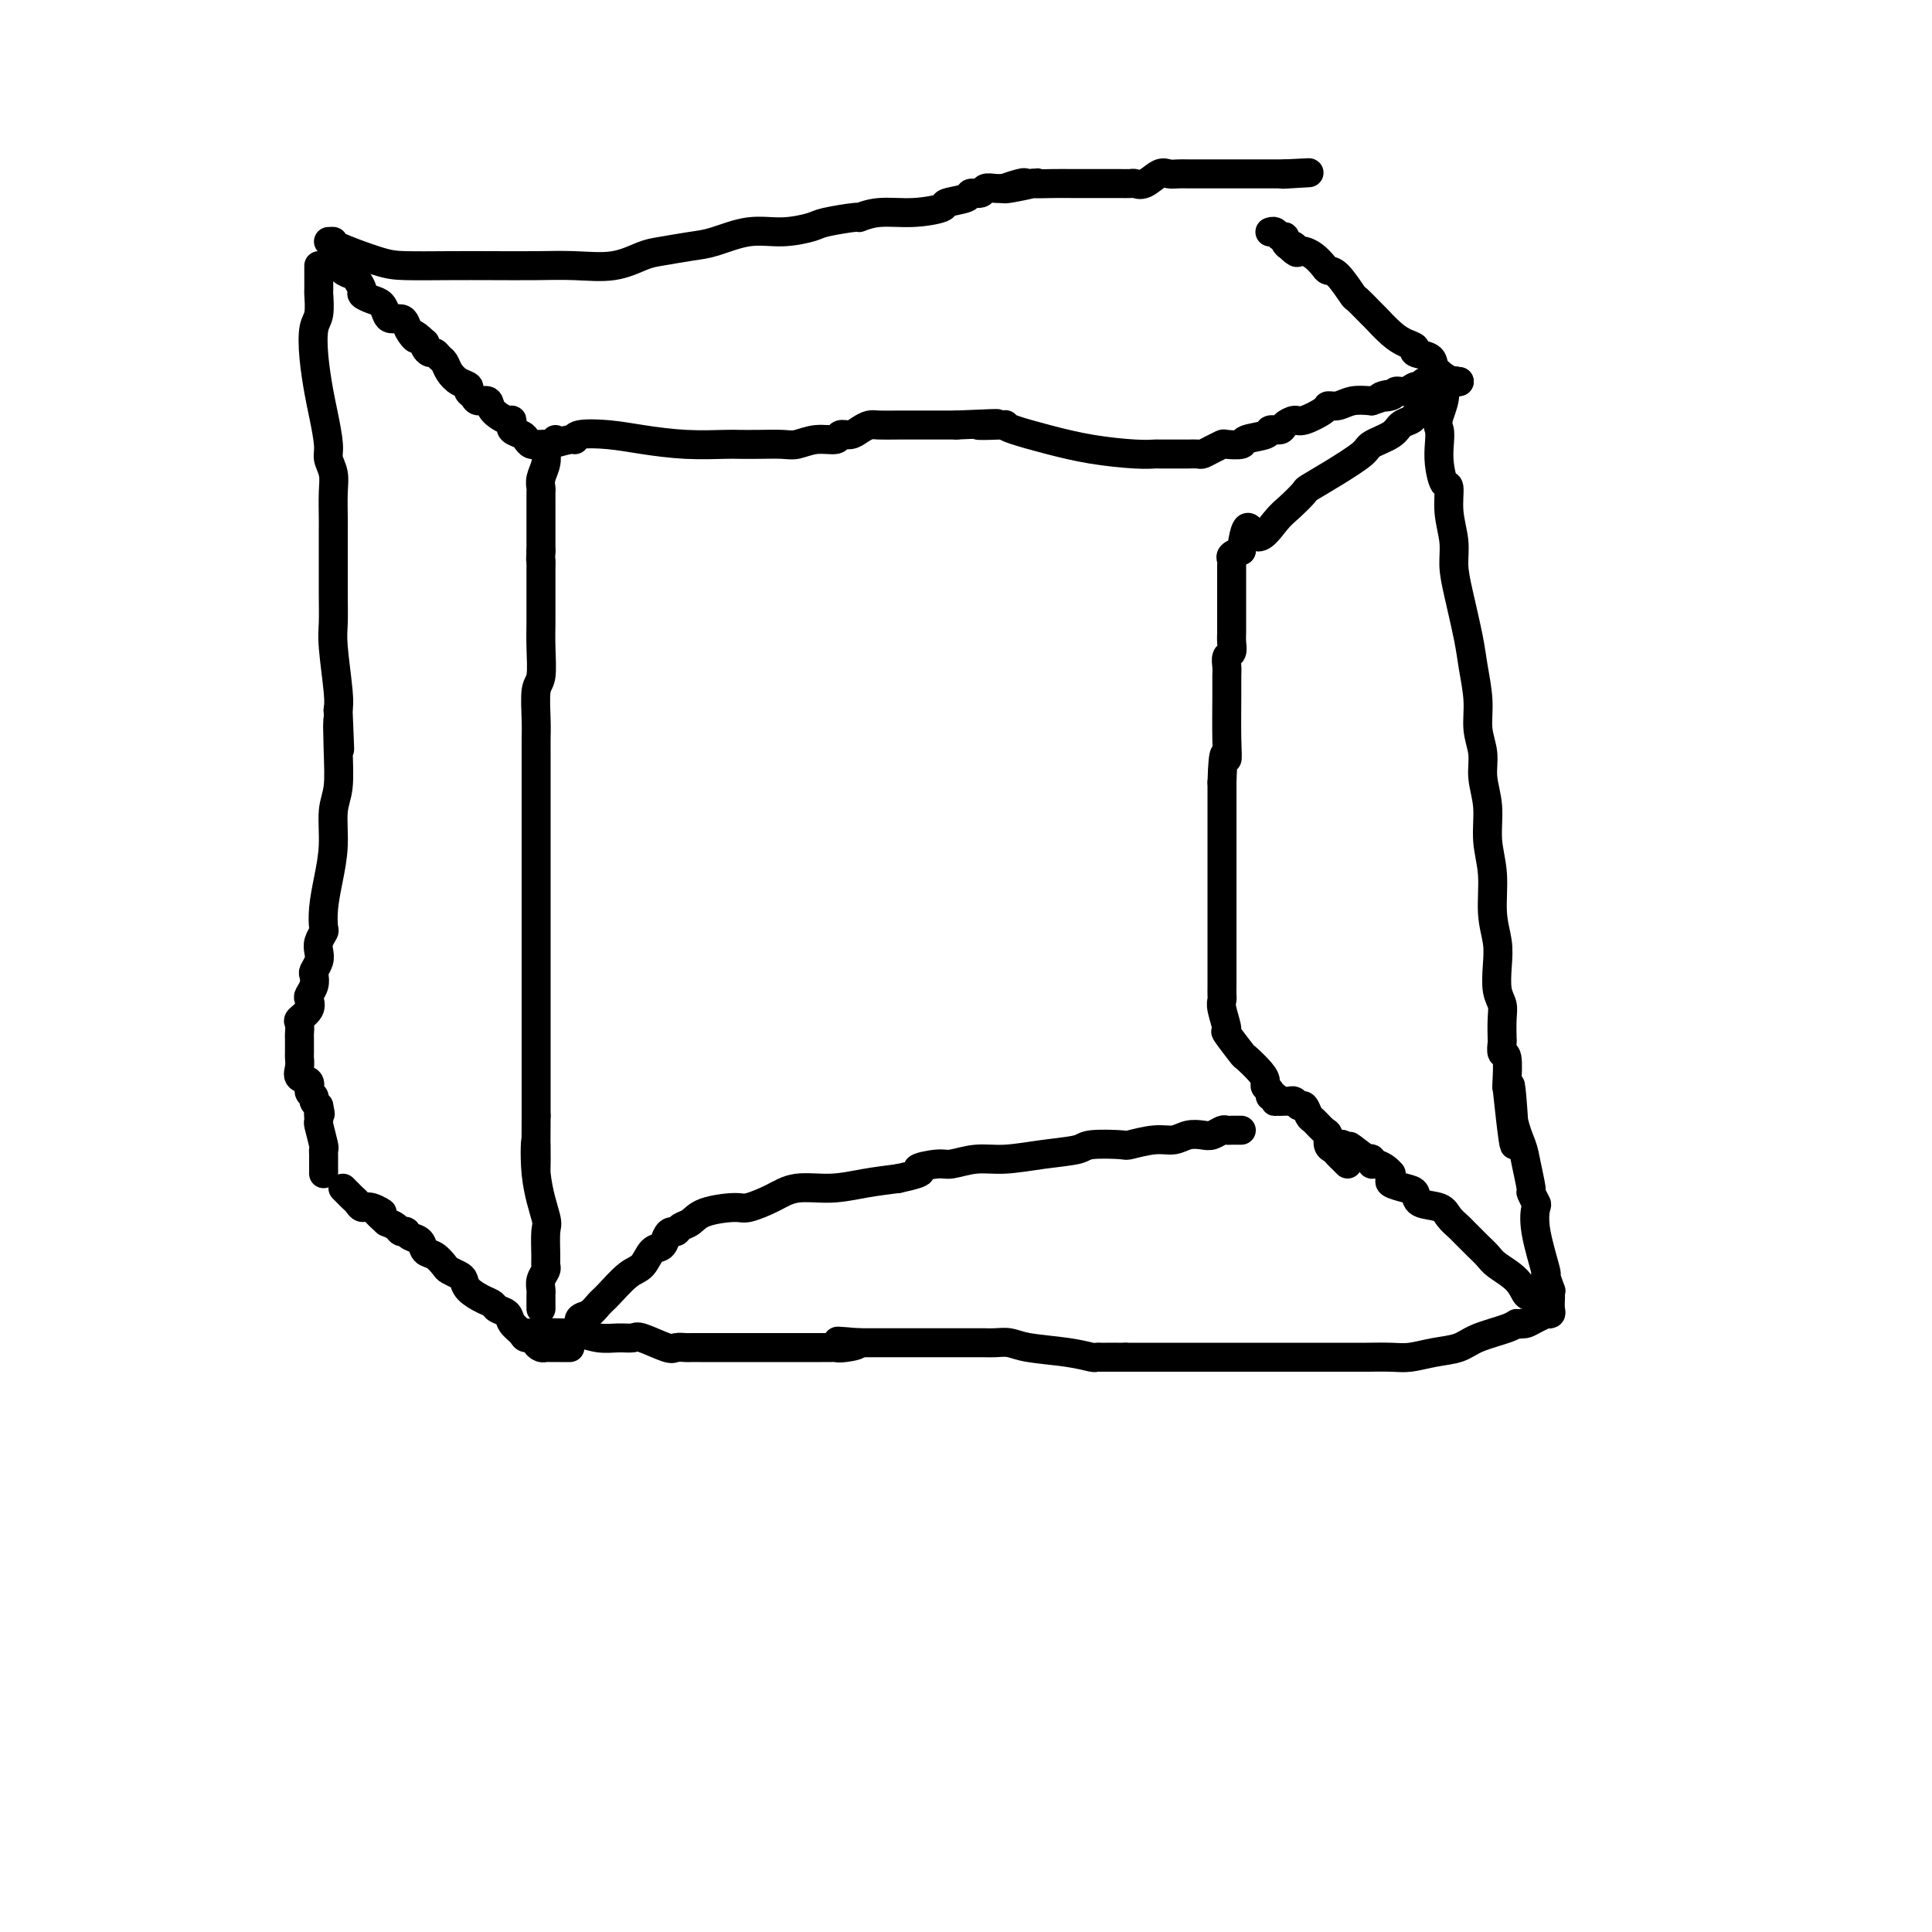<svg viewBox='0 0 400 400' version='1.1' xmlns='http://www.w3.org/2000/svg' xmlns:xlink='http://www.w3.org/1999/xlink'><g fill='none' stroke='#000000' stroke-width='6' stroke-linecap='round' stroke-linejoin='round'><path d='M113,93c0.113,0.985 0.226,1.969 0,3c-0.226,1.031 -0.793,2.108 -1,3c-0.207,0.892 -0.056,1.600 0,2c0.056,0.400 0.015,0.492 0,1c-0.015,0.508 -0.004,1.432 0,2c0.004,0.568 0.001,0.778 0,1c-0.001,0.222 -0.000,0.454 0,1c0.000,0.546 0.000,1.406 0,2c-0.000,0.594 -0.000,0.922 0,1c0.000,0.078 0.000,-0.092 0,0c-0.000,0.092 -0.000,0.448 0,1c0.000,0.552 0.000,1.301 0,2c-0.000,0.699 -0.000,1.350 0,2'/><path d='M112,114c-0.155,3.590 -0.041,2.065 0,2c0.041,-0.065 0.011,1.330 0,2c-0.011,0.670 -0.003,0.616 0,1c0.003,0.384 0.001,1.207 0,2c-0.001,0.793 -0.001,1.557 0,2c0.001,0.443 0.001,0.567 0,1c-0.001,0.433 -0.004,1.176 0,2c0.004,0.824 0.015,1.728 0,3c-0.015,1.272 -0.057,2.910 0,5c0.057,2.090 0.211,4.630 0,6c-0.211,1.370 -0.789,1.568 -1,3c-0.211,1.432 -0.057,4.098 0,6c0.057,1.902 0.015,3.042 0,4c-0.015,0.958 -0.004,1.736 0,3c0.004,1.264 0.001,3.015 0,4c-0.001,0.985 -0.000,1.203 0,2c0.000,0.797 0.000,2.173 0,3c-0.000,0.827 -0.000,1.106 0,2c0.000,0.894 0.000,2.405 0,3c-0.000,0.595 -0.000,0.275 0,1c0.000,0.725 0.000,2.494 0,4c-0.000,1.506 -0.000,2.748 0,4c0.000,1.252 0.000,2.512 0,5c-0.000,2.488 -0.000,6.202 0,8c0.000,1.798 0.000,1.678 0,3c-0.000,1.322 -0.000,4.085 0,6c0.000,1.915 0.000,2.983 0,5c-0.000,2.017 -0.000,4.984 0,7c0.000,2.016 0.000,3.081 0,5c-0.000,1.919 -0.000,4.691 0,7c0.000,2.309 0.000,4.154 0,6'/><path d='M111,231c-0.122,19.233 0.072,8.817 0,6c-0.072,-2.817 -0.412,1.966 0,6c0.412,4.034 1.576,7.318 2,9c0.424,1.682 0.110,1.763 0,3c-0.110,1.237 -0.015,3.631 0,5c0.015,1.369 -0.048,1.715 0,2c0.048,0.285 0.209,0.510 0,1c-0.209,0.490 -0.788,1.244 -1,2c-0.212,0.756 -0.057,1.513 0,2c0.057,0.487 0.015,0.705 0,1c-0.015,0.295 -0.004,0.667 0,1c0.004,0.333 0.001,0.628 0,1c-0.001,0.372 -0.000,0.821 0,1c0.000,0.179 0.000,0.090 0,0'/><path d='M113,92c0.002,0.121 0.004,0.242 1,0c0.996,-0.242 2.986,-0.847 4,-1c1.014,-0.153 1.051,0.145 1,0c-0.051,-0.145 -0.189,-0.732 1,-1c1.189,-0.268 3.707,-0.215 6,0c2.293,0.215 4.362,0.594 7,1c2.638,0.406 5.844,0.841 9,1c3.156,0.159 6.262,0.044 8,0c1.738,-0.044 2.109,-0.016 3,0c0.891,0.016 2.302,0.019 4,0c1.698,-0.019 3.683,-0.062 5,0c1.317,0.062 1.967,0.228 3,0c1.033,-0.228 2.451,-0.848 4,-1c1.549,-0.152 3.230,0.166 4,0c0.770,-0.166 0.627,-0.815 1,-1c0.373,-0.185 1.260,0.094 2,0c0.740,-0.094 1.332,-0.561 2,-1c0.668,-0.439 1.411,-0.850 2,-1c0.589,-0.150 1.024,-0.040 2,0c0.976,0.040 2.494,0.011 4,0c1.506,-0.011 3.002,-0.003 5,0c1.998,0.003 4.499,0.002 7,0'/><path d='M198,88c14.053,-0.621 6.685,-0.175 5,0c-1.685,0.175 2.313,0.078 4,0c1.687,-0.078 1.063,-0.136 1,0c-0.063,0.136 0.435,0.467 2,1c1.565,0.533 4.197,1.267 7,2c2.803,0.733 5.776,1.464 9,2c3.224,0.536 6.699,0.876 9,1c2.301,0.124 3.429,0.033 4,0c0.571,-0.033 0.586,-0.009 1,0c0.414,0.009 1.228,0.002 2,0c0.772,-0.002 1.501,0.000 2,0c0.499,-0.000 0.766,-0.003 1,0c0.234,0.003 0.434,0.011 1,0c0.566,-0.011 1.497,-0.042 2,0c0.503,0.042 0.577,0.156 1,0c0.423,-0.156 1.195,-0.581 2,-1c0.805,-0.419 1.642,-0.833 2,-1c0.358,-0.167 0.238,-0.087 1,0c0.762,0.087 2.407,0.182 3,0c0.593,-0.182 0.133,-0.640 1,-1c0.867,-0.360 3.062,-0.623 4,-1c0.938,-0.377 0.619,-0.870 1,-1c0.381,-0.130 1.461,0.102 2,0c0.539,-0.102 0.535,-0.539 1,-1c0.465,-0.461 1.398,-0.946 2,-1c0.602,-0.054 0.873,0.321 2,0c1.127,-0.321 3.109,-1.340 4,-2c0.891,-0.660 0.693,-0.960 1,-1c0.307,-0.040 1.121,0.182 2,0c0.879,-0.182 1.823,-0.766 3,-1c1.177,-0.234 2.589,-0.117 4,0'/><path d='M284,83c5.910,-1.946 2.687,-1.310 2,-1c-0.687,0.310 1.164,0.294 2,0c0.836,-0.294 0.656,-0.867 1,-1c0.344,-0.133 1.210,0.175 2,0c0.790,-0.175 1.503,-0.831 2,-1c0.497,-0.169 0.778,0.150 1,0c0.222,-0.150 0.385,-0.770 1,-1c0.615,-0.230 1.680,-0.072 2,0c0.320,0.072 -0.106,0.058 0,0c0.106,-0.058 0.745,-0.159 1,0c0.255,0.159 0.128,0.580 0,1'/><path d='M298,80c2.167,0.749 0.583,4.121 0,6c-0.583,1.879 -0.166,2.265 0,3c0.166,0.735 0.082,1.818 0,3c-0.082,1.182 -0.162,2.461 0,4c0.162,1.539 0.565,3.338 1,4c0.435,0.662 0.903,0.188 1,1c0.097,0.812 -0.177,2.909 0,5c0.177,2.091 0.807,4.177 1,6c0.193,1.823 -0.049,3.382 0,5c0.049,1.618 0.390,3.296 1,6c0.610,2.704 1.488,6.435 2,9c0.512,2.565 0.658,3.966 1,6c0.342,2.034 0.880,4.702 1,7c0.120,2.298 -0.179,4.227 0,6c0.179,1.773 0.837,3.391 1,5c0.163,1.609 -0.167,3.209 0,5c0.167,1.791 0.833,3.773 1,6c0.167,2.227 -0.165,4.698 0,7c0.165,2.302 0.828,4.433 1,7c0.172,2.567 -0.146,5.569 0,8c0.146,2.431 0.757,4.291 1,6c0.243,1.709 0.118,3.268 0,5c-0.118,1.732 -0.227,3.639 0,5c0.227,1.361 0.792,2.176 1,3c0.208,0.824 0.060,1.656 0,3c-0.060,1.344 -0.030,3.201 0,4c0.030,0.799 0.061,0.540 0,1c-0.061,0.460 -0.212,1.639 0,2c0.212,0.361 0.788,-0.095 1,1c0.212,1.095 0.061,3.741 0,5c-0.061,1.259 -0.030,1.129 0,1'/><path d='M312,225c2.422,22.805 1.476,7.316 1,2c-0.476,-5.316 -0.482,-0.460 0,3c0.482,3.460 1.453,5.523 2,7c0.547,1.477 0.669,2.369 1,4c0.331,1.631 0.871,4.003 1,5c0.129,0.997 -0.154,0.619 0,1c0.154,0.381 0.744,1.521 1,2c0.256,0.479 0.177,0.298 0,1c-0.177,0.702 -0.454,2.289 0,5c0.454,2.711 1.638,6.548 2,8c0.362,1.452 -0.099,0.521 0,1c0.099,0.479 0.758,2.370 1,3c0.242,0.630 0.066,0.001 0,0c-0.066,-0.001 -0.022,0.627 0,1c0.022,0.373 0.021,0.492 0,1c-0.021,0.508 -0.064,1.407 0,2c0.064,0.593 0.235,0.881 0,1c-0.235,0.119 -0.875,0.071 -1,0c-0.125,-0.071 0.265,-0.163 0,0c-0.265,0.163 -1.187,0.582 -2,1c-0.813,0.418 -1.518,0.834 -2,1c-0.482,0.166 -0.741,0.083 -1,0'/><path d='M315,274c-1.118,0.428 -0.913,-0.002 -1,0c-0.087,0.002 -0.466,0.435 -2,1c-1.534,0.565 -4.221,1.262 -6,2c-1.779,0.738 -2.648,1.518 -4,2c-1.352,0.482 -3.187,0.665 -5,1c-1.813,0.335 -3.605,0.822 -5,1c-1.395,0.178 -2.392,0.048 -4,0c-1.608,-0.048 -3.827,-0.013 -5,0c-1.173,0.013 -1.299,0.003 -3,0c-1.701,-0.003 -4.978,-0.001 -7,0c-2.022,0.001 -2.791,0.000 -4,0c-1.209,-0.000 -2.858,-0.000 -4,0c-1.142,0.000 -1.776,0.000 -2,0c-0.224,-0.000 -0.039,-0.000 -1,0c-0.961,0.000 -3.069,0.000 -4,0c-0.931,-0.000 -0.684,-0.000 -1,0c-0.316,0.000 -1.194,0.000 -2,0c-0.806,-0.000 -1.540,-0.000 -2,0c-0.460,0.000 -0.646,0.000 -1,0c-0.354,-0.000 -0.875,-0.000 -2,0c-1.125,0.000 -2.853,0.000 -4,0c-1.147,-0.000 -1.712,-0.000 -2,0c-0.288,0.000 -0.300,0.000 -1,0c-0.700,-0.000 -2.088,-0.000 -3,0c-0.912,0.000 -1.348,0.000 -2,0c-0.652,-0.000 -1.522,-0.000 -2,0c-0.478,0.000 -0.565,0.000 -1,0c-0.435,-0.000 -1.217,-0.000 -2,0'/><path d='M233,281c-9.471,0.000 -3.649,0.001 -2,0c1.649,-0.001 -0.876,-0.003 -2,0c-1.124,0.003 -0.846,0.012 -1,0c-0.154,-0.012 -0.740,-0.046 -1,0c-0.260,0.046 -0.195,0.170 -1,0c-0.805,-0.170 -2.482,-0.634 -5,-1c-2.518,-0.366 -5.878,-0.634 -8,-1c-2.122,-0.366 -3.006,-0.830 -4,-1c-0.994,-0.170 -2.098,-0.046 -3,0c-0.902,0.046 -1.603,0.012 -2,0c-0.397,-0.012 -0.492,-0.003 -1,0c-0.508,0.003 -1.431,0.001 -2,0c-0.569,-0.001 -0.783,-0.000 -1,0c-0.217,0.000 -0.435,0.000 -1,0c-0.565,-0.000 -1.475,-0.000 -2,0c-0.525,0.000 -0.666,0.000 -1,0c-0.334,-0.000 -0.863,-0.000 -1,0c-0.137,0.000 0.117,0.000 0,0c-0.117,-0.000 -0.607,-0.000 -1,0c-0.393,0.000 -0.690,0.000 -1,0c-0.310,-0.000 -0.632,-0.000 -1,0c-0.368,0.000 -0.780,0.000 -1,0c-0.220,-0.000 -0.246,-0.000 -1,0c-0.754,0.000 -2.236,0.000 -3,0c-0.764,-0.000 -0.810,-0.000 -1,0c-0.190,0.000 -0.525,0.000 -1,0c-0.475,-0.000 -1.089,-0.000 -2,0c-0.911,0.000 -2.117,0.000 -3,0c-0.883,-0.000 -1.441,-0.000 -2,0'/><path d='M178,278c-8.644,-0.525 -2.753,-0.337 -1,0c1.753,0.337 -0.631,0.822 -2,1c-1.369,0.178 -1.724,0.048 -2,0c-0.276,-0.048 -0.473,-0.013 -1,0c-0.527,0.013 -1.383,0.003 -2,0c-0.617,-0.003 -0.996,-0.001 -2,0c-1.004,0.001 -2.635,0.000 -4,0c-1.365,-0.000 -2.465,-0.000 -3,0c-0.535,0.000 -0.506,0.000 -1,0c-0.494,-0.000 -1.511,-0.000 -2,0c-0.489,0.000 -0.450,0.000 -1,0c-0.550,-0.000 -1.690,-0.000 -2,0c-0.310,0.000 0.211,0.000 0,0c-0.211,-0.000 -1.155,-0.000 -2,0c-0.845,0.000 -1.591,0.000 -2,0c-0.409,-0.000 -0.481,-0.000 -1,0c-0.519,0.000 -1.486,0.000 -2,0c-0.514,-0.000 -0.575,-0.001 -1,0c-0.425,0.001 -1.213,0.002 -2,0c-0.787,-0.002 -1.573,-0.008 -2,0c-0.427,0.008 -0.494,0.030 -1,0c-0.506,-0.030 -1.450,-0.114 -2,0c-0.550,0.114 -0.705,0.424 -2,0c-1.295,-0.424 -3.731,-1.581 -5,-2c-1.269,-0.419 -1.373,-0.098 -2,0c-0.627,0.098 -1.779,-0.026 -3,0c-1.221,0.026 -2.512,0.203 -4,0c-1.488,-0.203 -3.172,-0.786 -4,-1c-0.828,-0.214 -0.800,-0.058 -1,0c-0.200,0.058 -0.629,0.016 -1,0c-0.371,-0.016 -0.686,-0.008 -1,0'/><path d='M117,276c-9.600,-0.309 -3.101,-0.083 -1,0c2.101,0.083 -0.198,0.022 -1,0c-0.802,-0.022 -0.109,-0.006 0,0c0.109,0.006 -0.366,0.002 -1,0c-0.634,-0.002 -1.426,-0.000 -2,0c-0.574,0.000 -0.928,0.000 -1,0c-0.072,-0.000 0.138,-0.000 0,0c-0.138,0.000 -0.625,0.000 -1,0c-0.375,-0.000 -0.640,-0.000 -1,0c-0.360,0.000 -0.817,0.000 -1,0c-0.183,-0.000 -0.091,-0.000 0,0'/><path d='M115,91c-0.331,0.423 -0.662,0.845 -1,1c-0.338,0.155 -0.682,0.042 -1,0c-0.318,-0.042 -0.610,-0.014 -1,0c-0.390,0.014 -0.877,0.015 -1,0c-0.123,-0.015 0.117,-0.045 0,0c-0.117,0.045 -0.592,0.166 -1,0c-0.408,-0.166 -0.750,-0.618 -1,-1c-0.250,-0.382 -0.406,-0.695 -1,-1c-0.594,-0.305 -1.624,-0.602 -2,-1c-0.376,-0.398 -0.097,-0.897 0,-1c0.097,-0.103 0.014,0.189 0,0c-0.014,-0.189 0.042,-0.859 0,-1c-0.042,-0.141 -0.182,0.246 -1,0c-0.818,-0.246 -2.314,-1.127 -3,-2c-0.686,-0.873 -0.560,-1.740 -1,-2c-0.440,-0.260 -1.444,0.086 -2,0c-0.556,-0.086 -0.663,-0.603 -1,-1c-0.337,-0.397 -0.902,-0.673 -1,-1c-0.098,-0.327 0.272,-0.703 0,-1c-0.272,-0.297 -1.186,-0.514 -2,-1c-0.814,-0.486 -1.527,-1.240 -2,-2c-0.473,-0.760 -0.705,-1.527 -1,-2c-0.295,-0.473 -0.654,-0.652 -1,-1c-0.346,-0.348 -0.680,-0.867 -1,-1c-0.320,-0.133 -0.624,0.118 -1,0c-0.376,-0.118 -0.822,-0.605 -1,-1c-0.178,-0.395 -0.089,-0.697 0,-1'/><path d='M88,71c-3.191,-2.978 -2.168,-1.424 -2,-1c0.168,0.424 -0.518,-0.281 -1,-1c-0.482,-0.719 -0.758,-1.453 -1,-2c-0.242,-0.547 -0.448,-0.906 -1,-1c-0.552,-0.094 -1.448,0.077 -2,0c-0.552,-0.077 -0.760,-0.401 -1,-1c-0.240,-0.599 -0.513,-1.474 -1,-2c-0.487,-0.526 -1.190,-0.704 -2,-1c-0.810,-0.296 -1.727,-0.709 -2,-1c-0.273,-0.291 0.100,-0.460 0,-1c-0.100,-0.540 -0.672,-1.450 -1,-2c-0.328,-0.550 -0.414,-0.740 -1,-1c-0.586,-0.260 -1.674,-0.592 -2,-1c-0.326,-0.408 0.108,-0.893 0,-1c-0.108,-0.107 -0.760,0.163 -1,0c-0.240,-0.163 -0.069,-0.761 0,-1c0.069,-0.239 0.034,-0.120 0,0'/><path d='M118,279c-0.363,0.000 -0.727,0.001 -1,0c-0.273,-0.001 -0.456,-0.003 -1,0c-0.544,0.003 -1.450,0.011 -2,0c-0.550,-0.011 -0.743,-0.041 -1,0c-0.257,0.041 -0.579,0.152 -1,0c-0.421,-0.152 -0.943,-0.568 -1,-1c-0.057,-0.432 0.351,-0.879 0,-1c-0.351,-0.121 -1.460,0.084 -2,0c-0.540,-0.084 -0.511,-0.456 -1,-1c-0.489,-0.544 -1.495,-1.258 -2,-2c-0.505,-0.742 -0.510,-1.511 -1,-2c-0.490,-0.489 -1.465,-0.698 -2,-1c-0.535,-0.302 -0.629,-0.697 -1,-1c-0.371,-0.303 -1.021,-0.515 -2,-1c-0.979,-0.485 -2.289,-1.242 -3,-2c-0.711,-0.758 -0.823,-1.517 -1,-2c-0.177,-0.483 -0.419,-0.692 -1,-1c-0.581,-0.308 -1.503,-0.716 -2,-1c-0.497,-0.284 -0.571,-0.443 -1,-1c-0.429,-0.557 -1.215,-1.512 -2,-2c-0.785,-0.488 -1.570,-0.509 -2,-1c-0.430,-0.491 -0.507,-1.452 -1,-2c-0.493,-0.548 -1.403,-0.682 -2,-1c-0.597,-0.318 -0.880,-0.820 -1,-1c-0.120,-0.180 -0.076,-0.037 0,0c0.076,0.037 0.185,-0.031 0,0c-0.185,0.031 -0.665,0.162 -1,0c-0.335,-0.162 -0.524,-0.618 -1,-1c-0.476,-0.382 -1.238,-0.691 -2,-1'/><path d='M80,253c-4.466,-3.947 -1.630,-2.314 -1,-2c0.630,0.314 -0.944,-0.689 -2,-1c-1.056,-0.311 -1.593,0.071 -2,0c-0.407,-0.071 -0.684,-0.594 -1,-1c-0.316,-0.406 -0.672,-0.697 -1,-1c-0.328,-0.303 -0.627,-0.620 -1,-1c-0.373,-0.380 -0.821,-0.823 -1,-1c-0.179,-0.177 -0.090,-0.089 0,0'/><path d='M298,80c0.332,-0.030 0.664,-0.061 1,0c0.336,0.061 0.676,0.213 1,0c0.324,-0.213 0.631,-0.791 1,-1c0.369,-0.209 0.799,-0.048 1,0c0.201,0.048 0.172,-0.018 0,0c-0.172,0.018 -0.489,0.121 -1,0c-0.511,-0.121 -1.218,-0.466 -2,-1c-0.782,-0.534 -1.641,-1.256 -2,-2c-0.359,-0.744 -0.220,-1.510 -1,-2c-0.780,-0.490 -2.479,-0.703 -3,-1c-0.521,-0.297 0.136,-0.679 0,-1c-0.136,-0.321 -1.067,-0.581 -2,-1c-0.933,-0.419 -1.869,-0.998 -3,-2c-1.131,-1.002 -2.456,-2.426 -3,-3c-0.544,-0.574 -0.307,-0.297 -1,-1c-0.693,-0.703 -2.318,-2.387 -3,-3c-0.682,-0.613 -0.423,-0.157 -1,-1c-0.577,-0.843 -1.989,-2.986 -3,-4c-1.011,-1.014 -1.619,-0.899 -2,-1c-0.381,-0.101 -0.535,-0.419 -1,-1c-0.465,-0.581 -1.241,-1.426 -2,-2c-0.759,-0.574 -1.503,-0.878 -2,-1c-0.497,-0.122 -0.749,-0.061 -1,0'/><path d='M269,52c-5.189,-4.113 -2.160,-0.896 -1,0c1.160,0.896 0.451,-0.529 0,-1c-0.451,-0.471 -0.646,0.014 -1,0c-0.354,-0.014 -0.869,-0.525 -1,-1c-0.131,-0.475 0.123,-0.912 0,-1c-0.123,-0.088 -0.621,0.172 -1,0c-0.379,-0.172 -0.638,-0.778 -1,-1c-0.362,-0.222 -0.828,-0.060 -1,0c-0.172,0.060 -0.049,0.017 0,0c0.049,-0.017 0.025,-0.009 0,0'/><path d='M320,269c0.089,0.115 0.179,0.229 0,0c-0.179,-0.229 -0.626,-0.802 -1,-1c-0.374,-0.198 -0.674,-0.021 -1,0c-0.326,0.021 -0.678,-0.116 -1,0c-0.322,0.116 -0.615,0.483 -1,0c-0.385,-0.483 -0.861,-1.816 -2,-3c-1.139,-1.184 -2.939,-2.219 -4,-3c-1.061,-0.781 -1.382,-1.308 -2,-2c-0.618,-0.692 -1.531,-1.550 -2,-2c-0.469,-0.450 -0.493,-0.492 -1,-1c-0.507,-0.508 -1.495,-1.483 -2,-2c-0.505,-0.517 -0.526,-0.576 -1,-1c-0.474,-0.424 -1.399,-1.213 -2,-2c-0.601,-0.787 -0.876,-1.573 -2,-2c-1.124,-0.427 -3.096,-0.495 -4,-1c-0.904,-0.505 -0.740,-1.446 -1,-2c-0.260,-0.554 -0.945,-0.722 -2,-1c-1.055,-0.278 -2.481,-0.666 -3,-1c-0.519,-0.334 -0.131,-0.615 0,-1c0.131,-0.385 0.007,-0.873 0,-1c-0.007,-0.127 0.104,0.106 0,0c-0.104,-0.106 -0.423,-0.550 -1,-1c-0.577,-0.450 -1.412,-0.904 -2,-1c-0.588,-0.096 -0.927,0.166 -1,0c-0.073,-0.166 0.122,-0.762 0,-1c-0.122,-0.238 -0.561,-0.119 -1,0'/><path d='M283,240c-6.113,-4.729 -2.896,-2.051 -2,-1c0.896,1.051 -0.530,0.474 -1,0c-0.470,-0.474 0.015,-0.845 0,-1c-0.015,-0.155 -0.530,-0.094 -1,0c-0.470,0.094 -0.897,0.221 -1,0c-0.103,-0.221 0.117,-0.791 0,-1c-0.117,-0.209 -0.570,-0.056 -1,0c-0.430,0.056 -0.837,0.016 -1,0c-0.163,-0.016 -0.081,-0.008 0,0'/><path d='M68,50c0.519,-0.030 1.038,-0.061 1,0c-0.038,0.061 -0.632,0.212 1,1c1.632,0.788 5.491,2.211 8,3c2.509,0.789 3.669,0.943 6,1c2.331,0.057 5.833,0.017 9,0c3.167,-0.017 5.999,-0.011 9,0c3.001,0.011 6.169,0.028 9,0c2.831,-0.028 5.324,-0.102 8,0c2.676,0.102 5.536,0.379 8,0c2.464,-0.379 4.534,-1.416 6,-2c1.466,-0.584 2.329,-0.716 4,-1c1.671,-0.284 4.150,-0.720 6,-1c1.850,-0.280 3.072,-0.403 5,-1c1.928,-0.597 4.563,-1.667 7,-2c2.437,-0.333 4.675,0.069 7,0c2.325,-0.069 4.738,-0.611 6,-1c1.262,-0.389 1.374,-0.625 3,-1c1.626,-0.375 4.766,-0.888 6,-1c1.234,-0.112 0.561,0.177 1,0c0.439,-0.177 1.989,-0.821 4,-1c2.011,-0.179 4.485,0.106 7,0c2.515,-0.106 5.073,-0.602 6,-1c0.927,-0.398 0.222,-0.699 1,-1c0.778,-0.301 3.037,-0.602 4,-1c0.963,-0.398 0.628,-0.891 1,-1c0.372,-0.109 1.450,0.167 2,0c0.550,-0.167 0.571,-0.776 1,-1c0.429,-0.224 1.265,-0.064 2,0c0.735,0.064 1.367,0.032 2,0'/><path d='M208,39c12.650,-2.415 3.775,-0.451 1,0c-2.775,0.451 0.549,-0.611 2,-1c1.451,-0.389 1.028,-0.104 2,0c0.972,0.104 3.338,0.028 5,0c1.662,-0.028 2.620,-0.007 4,0c1.380,0.007 3.181,0.002 4,0c0.819,-0.002 0.657,-0.000 1,0c0.343,0.000 1.190,-0.000 2,0c0.810,0.000 1.581,0.002 2,0c0.419,-0.002 0.486,-0.008 1,0c0.514,0.008 1.474,0.030 2,0c0.526,-0.030 0.616,-0.113 1,0c0.384,0.113 1.061,0.423 2,0c0.939,-0.423 2.139,-1.577 3,-2c0.861,-0.423 1.382,-0.113 2,0c0.618,0.113 1.334,0.030 2,0c0.666,-0.030 1.282,-0.008 2,0c0.718,0.008 1.539,0.002 2,0c0.461,-0.002 0.561,-0.001 1,0c0.439,0.001 1.216,0.000 2,0c0.784,-0.000 1.576,-0.000 2,0c0.424,0.000 0.481,0.000 1,0c0.519,-0.000 1.501,-0.000 2,0c0.499,0.000 0.514,0.000 1,0c0.486,-0.000 1.443,-0.000 2,0c0.557,0.000 0.712,0.000 1,0c0.288,-0.000 0.707,-0.000 1,0c0.293,0.000 0.460,0.000 1,0c0.540,-0.000 1.453,-0.000 2,0c0.547,0.000 0.728,0.000 1,0c0.272,-0.000 0.636,-0.000 1,0'/><path d='M266,36c9.244,-0.467 3.356,-0.133 1,0c-2.356,0.133 -1.178,0.067 0,0'/><path d='M66,55c-0.000,0.324 -0.000,0.647 0,1c0.000,0.353 0.001,0.735 0,1c-0.001,0.265 -0.004,0.414 0,1c0.004,0.586 0.014,1.609 0,2c-0.014,0.391 -0.053,0.148 0,1c0.053,0.852 0.199,2.798 0,4c-0.199,1.202 -0.743,1.659 -1,3c-0.257,1.341 -0.228,3.566 0,6c0.228,2.434 0.653,5.077 1,7c0.347,1.923 0.615,3.124 1,5c0.385,1.876 0.888,4.425 1,6c0.112,1.575 -0.166,2.176 0,3c0.166,0.824 0.777,1.870 1,3c0.223,1.130 0.060,2.345 0,4c-0.060,1.655 -0.016,3.752 0,5c0.016,1.248 0.003,1.648 0,3c-0.003,1.352 0.003,3.657 0,6c-0.003,2.343 -0.015,4.725 0,7c0.015,2.275 0.055,4.445 0,6c-0.055,1.555 -0.207,2.496 0,5c0.207,2.504 0.773,6.573 1,9c0.227,2.427 0.113,3.214 0,4'/><path d='M70,147c0.623,14.723 0.182,5.531 0,3c-0.182,-2.531 -0.104,1.598 0,5c0.104,3.402 0.234,6.075 0,8c-0.234,1.925 -0.834,3.101 -1,5c-0.166,1.899 0.100,4.521 0,7c-0.100,2.479 -0.566,4.814 -1,7c-0.434,2.186 -0.834,4.224 -1,6c-0.166,1.776 -0.096,3.291 0,4c0.096,0.709 0.218,0.614 0,1c-0.218,0.386 -0.777,1.254 -1,2c-0.223,0.746 -0.111,1.368 0,2c0.111,0.632 0.222,1.272 0,2c-0.222,0.728 -0.778,1.542 -1,2c-0.222,0.458 -0.110,0.559 0,1c0.110,0.441 0.218,1.221 0,2c-0.218,0.779 -0.762,1.555 -1,2c-0.238,0.445 -0.169,0.557 0,1c0.169,0.443 0.438,1.216 0,2c-0.438,0.784 -1.581,1.580 -2,2c-0.419,0.420 -0.112,0.465 0,1c0.112,0.535 0.031,1.561 0,2c-0.031,0.439 -0.010,0.293 0,1c0.010,0.707 0.011,2.268 0,3c-0.011,0.732 -0.032,0.634 0,1c0.032,0.366 0.118,1.197 0,2c-0.118,0.803 -0.439,1.577 0,2c0.439,0.423 1.637,0.495 2,1c0.363,0.505 -0.109,1.445 0,2c0.109,0.555 0.799,0.726 1,1c0.201,0.274 -0.085,0.650 0,1c0.085,0.350 0.543,0.675 1,1'/><path d='M66,229c0.614,2.889 0.151,1.113 0,1c-0.151,-0.113 0.012,1.437 0,2c-0.012,0.563 -0.199,0.140 0,1c0.199,0.860 0.785,3.005 1,4c0.215,0.995 0.057,0.840 0,1c-0.057,0.160 -0.015,0.634 0,1c0.015,0.366 0.004,0.624 0,1c-0.004,0.376 -0.001,0.872 0,1c0.001,0.128 0.000,-0.110 0,0c-0.000,0.110 -0.000,0.568 0,1c0.000,0.432 0.000,0.838 0,1c-0.000,0.162 -0.000,0.081 0,0'/><path d='M279,241c-0.331,-0.336 -0.663,-0.671 -1,-1c-0.337,-0.329 -0.681,-0.650 -1,-1c-0.319,-0.350 -0.614,-0.728 -1,-1c-0.386,-0.272 -0.863,-0.439 -1,-1c-0.137,-0.561 0.065,-1.517 0,-2c-0.065,-0.483 -0.399,-0.492 -1,-1c-0.601,-0.508 -1.470,-1.513 -2,-2c-0.530,-0.487 -0.720,-0.456 -1,-1c-0.280,-0.544 -0.650,-1.662 -1,-2c-0.350,-0.338 -0.681,0.106 -1,0c-0.319,-0.106 -0.625,-0.760 -1,-1c-0.375,-0.240 -0.818,-0.064 -1,0c-0.182,0.064 -0.104,0.017 0,0c0.104,-0.017 0.234,-0.005 0,0c-0.234,0.005 -0.832,0.001 -1,0c-0.168,-0.001 0.095,-0.000 0,0c-0.095,0.000 -0.547,0.000 -1,0'/><path d='M265,228c-1.017,-0.091 -1.061,0.183 -1,0c0.061,-0.183 0.227,-0.822 0,-1c-0.227,-0.178 -0.846,0.106 -1,0c-0.154,-0.106 0.158,-0.600 0,-1c-0.158,-0.400 -0.785,-0.706 -1,-1c-0.215,-0.294 -0.017,-0.577 0,-1c0.017,-0.423 -0.148,-0.985 -1,-2c-0.852,-1.015 -2.390,-2.481 -3,-3c-0.610,-0.519 -0.293,-0.090 -1,-1c-0.707,-0.910 -2.438,-3.160 -3,-4c-0.562,-0.840 0.046,-0.269 0,-1c-0.046,-0.731 -0.744,-2.763 -1,-4c-0.256,-1.237 -0.069,-1.678 0,-2c0.069,-0.322 0.018,-0.526 0,-1c-0.018,-0.474 -0.005,-1.219 0,-2c0.005,-0.781 0.001,-1.600 0,-2c-0.001,-0.400 -0.000,-0.382 0,-1c0.000,-0.618 0.000,-1.872 0,-3c-0.000,-1.128 -0.000,-2.128 0,-3c0.000,-0.872 0.000,-1.614 0,-2c-0.000,-0.386 -0.000,-0.417 0,-1c0.000,-0.583 0.000,-1.720 0,-3c-0.000,-1.280 -0.000,-2.705 0,-5c0.000,-2.295 0.000,-5.461 0,-7c-0.000,-1.539 -0.000,-1.453 0,-3c0.000,-1.547 0.000,-4.728 0,-7c-0.000,-2.272 -0.000,-3.636 0,-5'/><path d='M253,162c0.227,-8.291 0.793,-5.520 1,-5c0.207,0.520 0.054,-1.213 0,-4c-0.054,-2.787 -0.011,-6.630 0,-9c0.011,-2.370 -0.011,-3.268 0,-4c0.011,-0.732 0.056,-1.299 0,-2c-0.056,-0.701 -0.211,-1.536 0,-2c0.211,-0.464 0.789,-0.558 1,-1c0.211,-0.442 0.057,-1.233 0,-2c-0.057,-0.767 -0.015,-1.511 0,-2c0.015,-0.489 0.004,-0.723 0,-1c-0.004,-0.277 -0.001,-0.596 0,-1c0.001,-0.404 0.000,-0.893 0,-1c-0.000,-0.107 -0.000,0.168 0,0c0.000,-0.168 0.000,-0.779 0,-1c-0.000,-0.221 0.000,-0.052 0,0c-0.000,0.052 -0.000,-0.013 0,-1c0.000,-0.987 0.000,-2.894 0,-4c-0.000,-1.106 -0.002,-1.410 0,-2c0.002,-0.590 0.006,-1.468 0,-2c-0.006,-0.532 -0.022,-0.720 0,-1c0.022,-0.280 0.083,-0.652 0,-1c-0.083,-0.348 -0.309,-0.671 0,-1c0.309,-0.329 1.155,-0.665 2,-1'/><path d='M257,114c1.091,-7.959 1.820,-3.858 3,-3c1.180,0.858 2.813,-1.529 4,-3c1.187,-1.471 1.930,-2.026 3,-3c1.070,-0.974 2.469,-2.368 3,-3c0.531,-0.632 0.194,-0.501 1,-1c0.806,-0.499 2.754,-1.629 5,-3c2.246,-1.371 4.791,-2.983 6,-4c1.209,-1.017 1.083,-1.437 2,-2c0.917,-0.563 2.878,-1.268 4,-2c1.122,-0.732 1.404,-1.491 2,-2c0.596,-0.509 1.505,-0.769 2,-1c0.495,-0.231 0.575,-0.434 1,-1c0.425,-0.566 1.195,-1.497 2,-2c0.805,-0.503 1.645,-0.580 2,-1c0.355,-0.420 0.225,-1.184 1,-2c0.775,-0.816 2.455,-1.683 3,-2c0.545,-0.317 -0.046,-0.085 0,0c0.046,0.085 0.727,0.024 1,0c0.273,-0.024 0.136,-0.012 0,0'/><path d='M120,276c-0.013,0.057 -0.025,0.114 0,0c0.025,-0.114 0.088,-0.398 0,-1c-0.088,-0.602 -0.326,-1.520 0,-2c0.326,-0.480 1.218,-0.522 2,-1c0.782,-0.478 1.455,-1.393 2,-2c0.545,-0.607 0.962,-0.907 2,-2c1.038,-1.093 2.698,-2.979 4,-4c1.302,-1.021 2.247,-1.178 3,-2c0.753,-0.822 1.315,-2.311 2,-3c0.685,-0.689 1.492,-0.580 2,-1c0.508,-0.420 0.716,-1.368 1,-2c0.284,-0.632 0.642,-0.946 1,-1c0.358,-0.054 0.715,0.153 1,0c0.285,-0.153 0.496,-0.667 1,-1c0.504,-0.333 1.299,-0.487 2,-1c0.701,-0.513 1.308,-1.385 3,-2c1.692,-0.615 4.471,-0.973 6,-1c1.529,-0.027 1.810,0.277 3,0c1.190,-0.277 3.288,-1.135 5,-2c1.712,-0.865 3.036,-1.737 5,-2c1.964,-0.263 4.567,0.083 7,0c2.433,-0.083 4.695,-0.595 7,-1c2.305,-0.405 4.652,-0.702 7,-1'/><path d='M186,244c6.883,-1.471 4.092,-1.647 4,-2c-0.092,-0.353 2.517,-0.882 4,-1c1.483,-0.118 1.840,0.176 3,0c1.160,-0.176 3.121,-0.821 5,-1c1.879,-0.179 3.674,0.110 6,0c2.326,-0.110 5.183,-0.617 8,-1c2.817,-0.383 5.593,-0.643 7,-1c1.407,-0.357 1.444,-0.813 3,-1c1.556,-0.187 4.632,-0.106 6,0c1.368,0.106 1.028,0.238 2,0c0.972,-0.238 3.257,-0.848 5,-1c1.743,-0.152 2.943,0.152 4,0c1.057,-0.152 1.971,-0.759 3,-1c1.029,-0.241 2.174,-0.117 3,0c0.826,0.117 1.334,0.228 2,0c0.666,-0.228 1.489,-0.793 2,-1c0.511,-0.207 0.711,-0.055 1,0c0.289,0.055 0.666,0.015 1,0c0.334,-0.015 0.626,-0.004 1,0c0.374,0.004 0.832,0.001 1,0c0.168,-0.001 0.048,-0.000 0,0c-0.048,0.000 -0.024,0.000 0,0'/></g>
</svg>